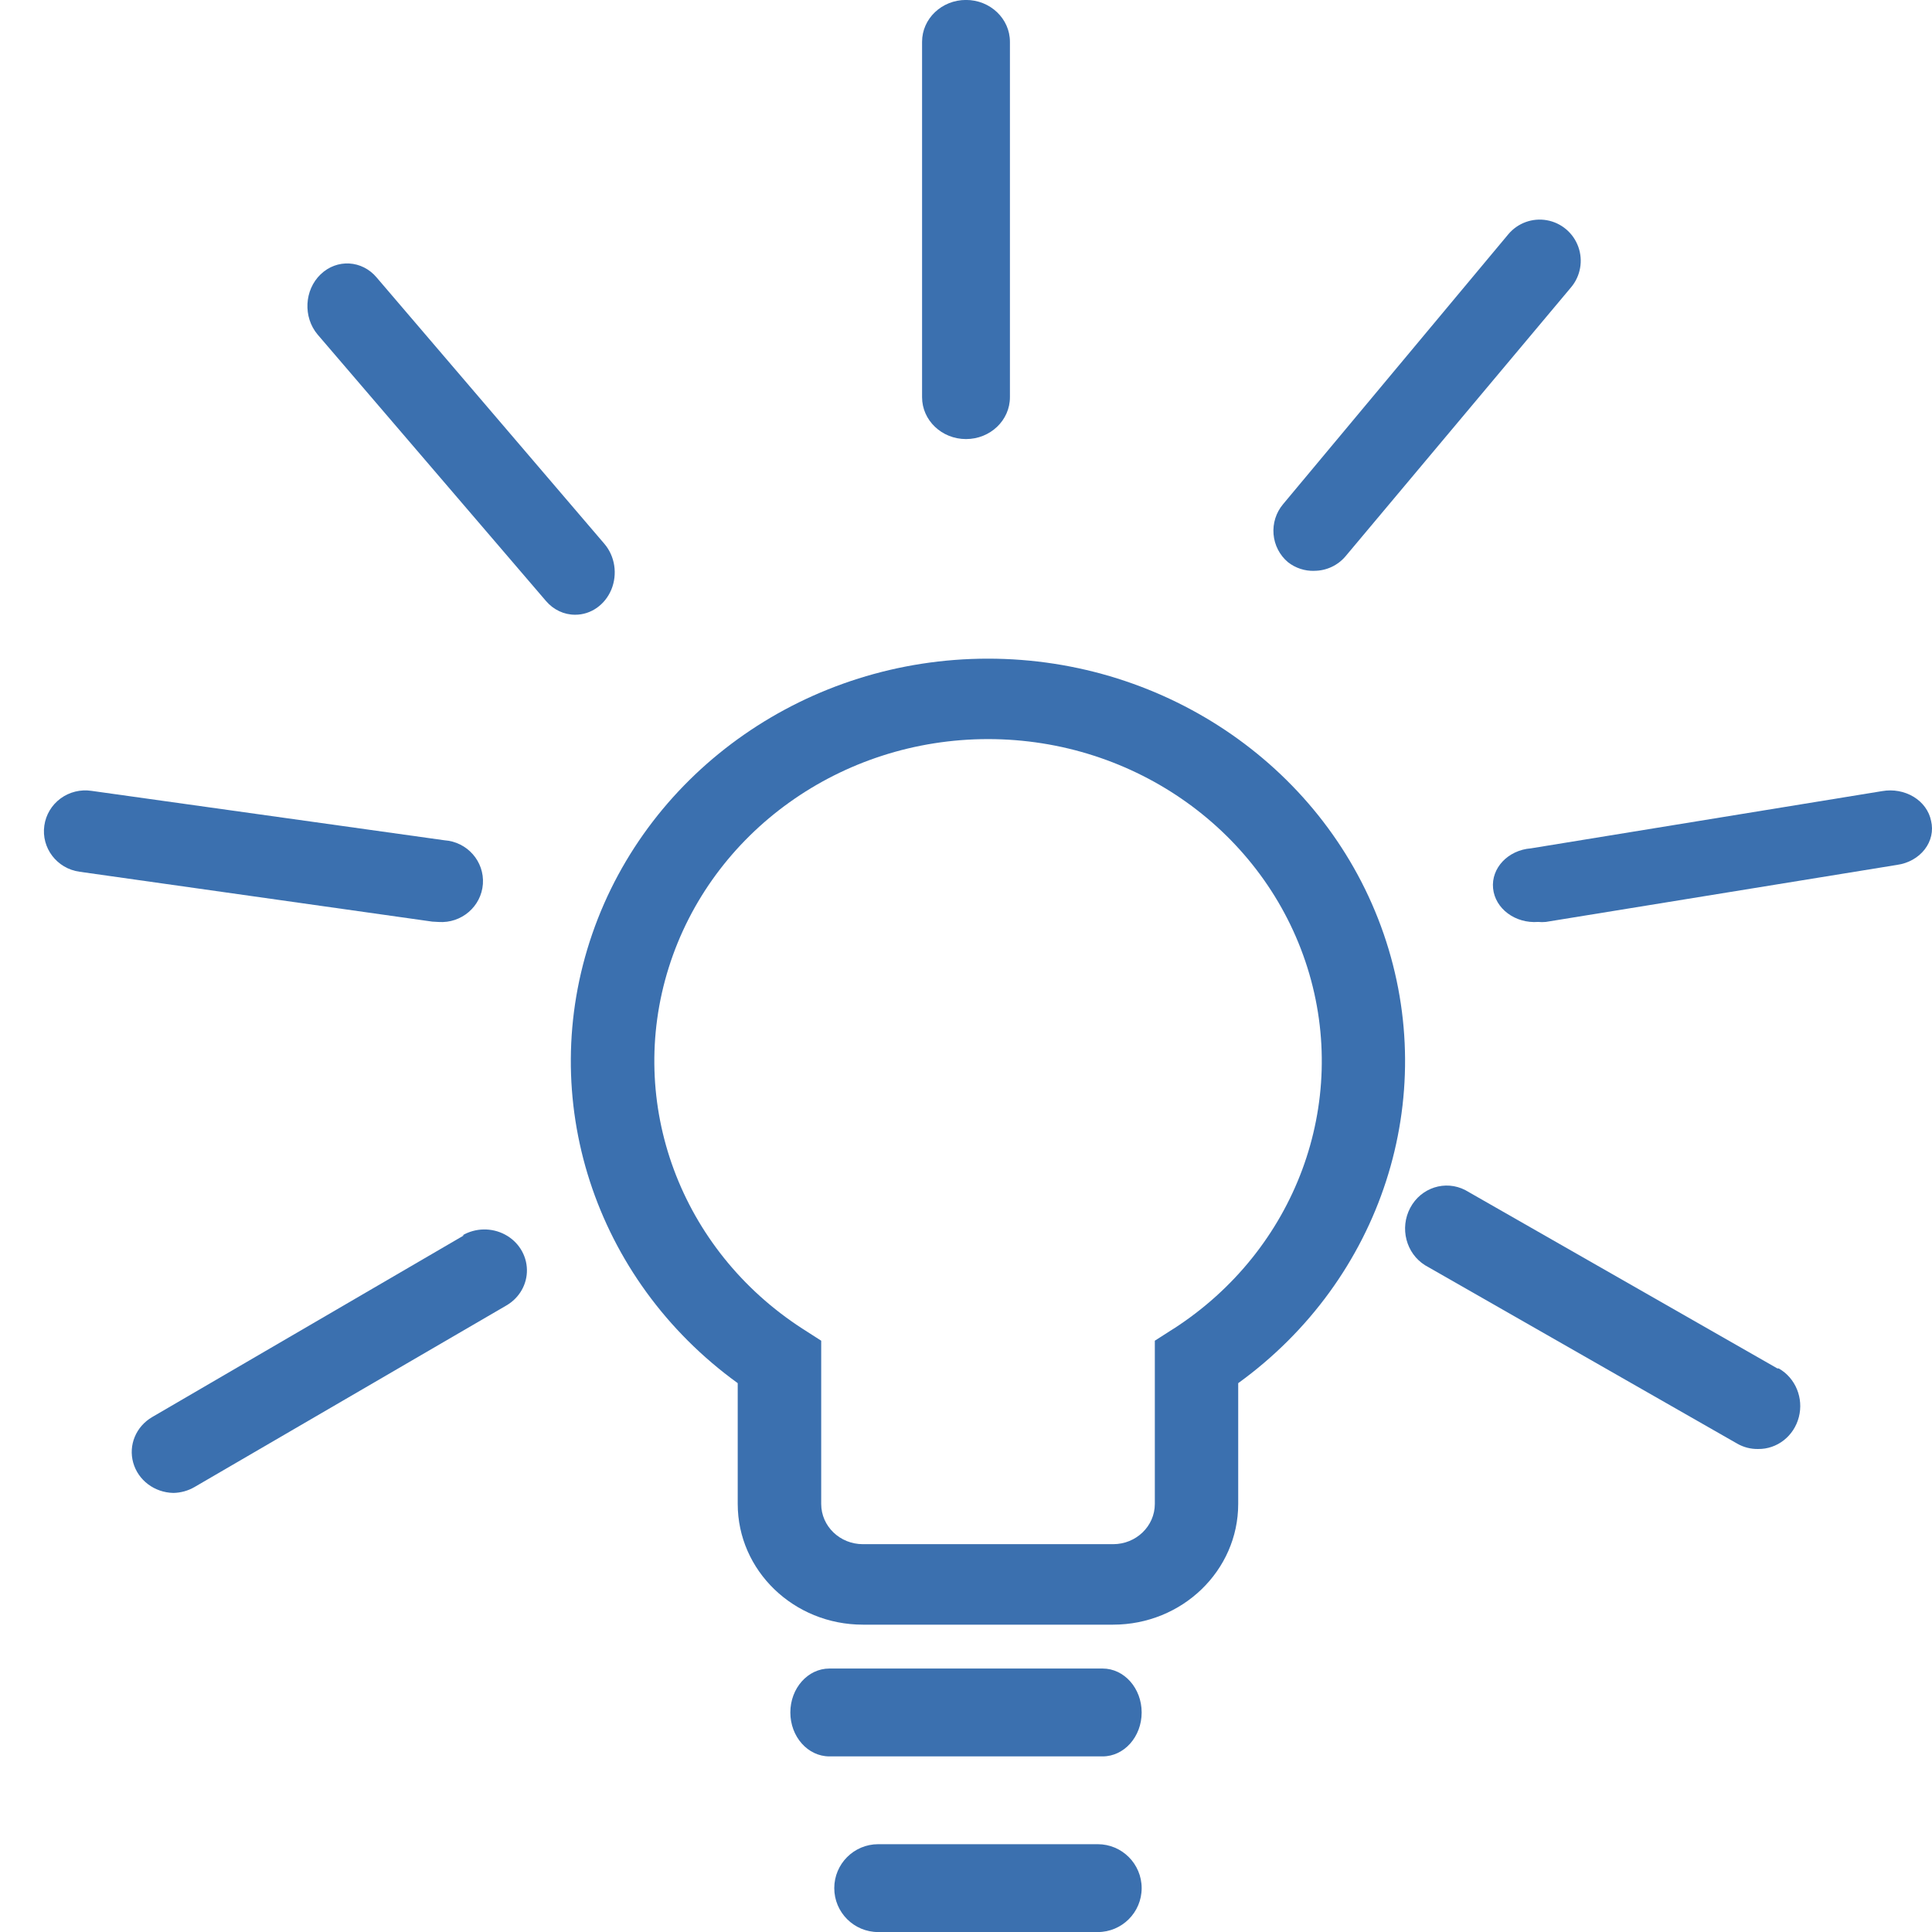 <?xml version="1.0" encoding="UTF-8"?>
<svg xmlns="http://www.w3.org/2000/svg" height="38" viewBox="0 0 38 38" width="38">
  <g fill="#3b70af">
    <path d="m19.432 12.955c-3.531 0-6.666 2.18-7.783 5.413-1.117 3.233.036 6.792 2.861 8.837v2.375c0 1.312 1.102 2.375 2.461 2.375h4.922c1.359 0 2.461-1.063 2.461-2.375v-2.375c2.825-2.045 3.977-5.604 2.861-8.837-1.117-3.233-4.252-5.413-7.783-5.413zm3.647 13.181-.365.234v3.21c0 .437-.367.792-.82.792h-4.922c-.453 0-.82-.354-.82-.792v-3.21l-.365-.234c-2.404-1.55-3.473-4.435-2.634-7.104s3.39-4.495 6.281-4.495c2.891 0 5.441 1.825 6.281 4.495.839 2.669-.23 5.554-2.634 7.104z"></path>
    <path d="m21.687 32.818h-5.374c-.424 0-.768.387-.768.864s.344.864.768.864h5.374c.424 0 .768-.387.768-.864s-.344-.864-.768-.864z"></path>
    <path d="m21.591 36.273h-4.318c-.477 0-.864.387-.864.864s.387.864.864.864h4.318c.477 0 .864-.387.864-.864s-.387-.864-.864-.864z"></path>
    <path d="m19 8.636c.477 0 .864-.368.864-.823v-6.991c0-.454-.387-.823-.864-.823s-.864.368-.864.823v6.991c0 .454.387.823.864.823z"></path>
    <path d="m25.849 11.227c.238 0.0.464-.105.617-.287l4.435-5.289c.186-.221.24-.525.142-.797-.098-.272-.333-.471-.617-.522-.284-.051-.573.054-.759.275l-4.431 5.31c-.138.164-.205.377-.187.591s.12.412.284.55c.147.115.33.175.516.17z"></path>
    <path d="m37.982 16.146c-.038-.192-.161-.363-.342-.473s-.405-.151-.62-.113l-6.909 1.126c-.45.035-.784.387-.744.787s.437.695.887.66c.05.005.101.005.151 0l6.909-1.122c.221-.031.417-.142.543-.305.126-.163.172-.366.125-.56z"></path>
    <path d="m34.958 26.915-6.137-3.507c-.393-.203-.871-.05-1.083.348s-.083.897.293 1.131l6.137 3.507c.125.072.266.108.409.106.376.006.707-.252.804-.627.097-.375-.066-.77-.395-.957z"></path>
    <path d="m9.125 24.298-6.132 3.574c-.318.186-.47.551-.373.897.097.346.419.588.791.595.147-.003.291-.043.417-.117l6.132-3.57c.256-.149.41-.417.404-.705-.006-.288-.17-.551-.432-.69-.262-.139-.58-.133-.836.016z"></path>
    <path d="m8.627 18.134c.449.031.839-.304.871-.747.031-.444-.307-.829-.757-.86l-6.942-.972c-.215-.032-.434.022-.608.15-.174.128-.289.32-.319.533-.063.439.247.846.692.908l6.938.981z"></path>
    <path d="m10.739 11.821c.147.173.356.271.574.27.308.001.587-.194.712-.496.124-.302.071-.654-.137-.898l-4.478-5.237c-.288-.345-.783-.373-1.104-.064-.321.309-.348.839-.06 1.183z"></path>
  </g>
</svg>
